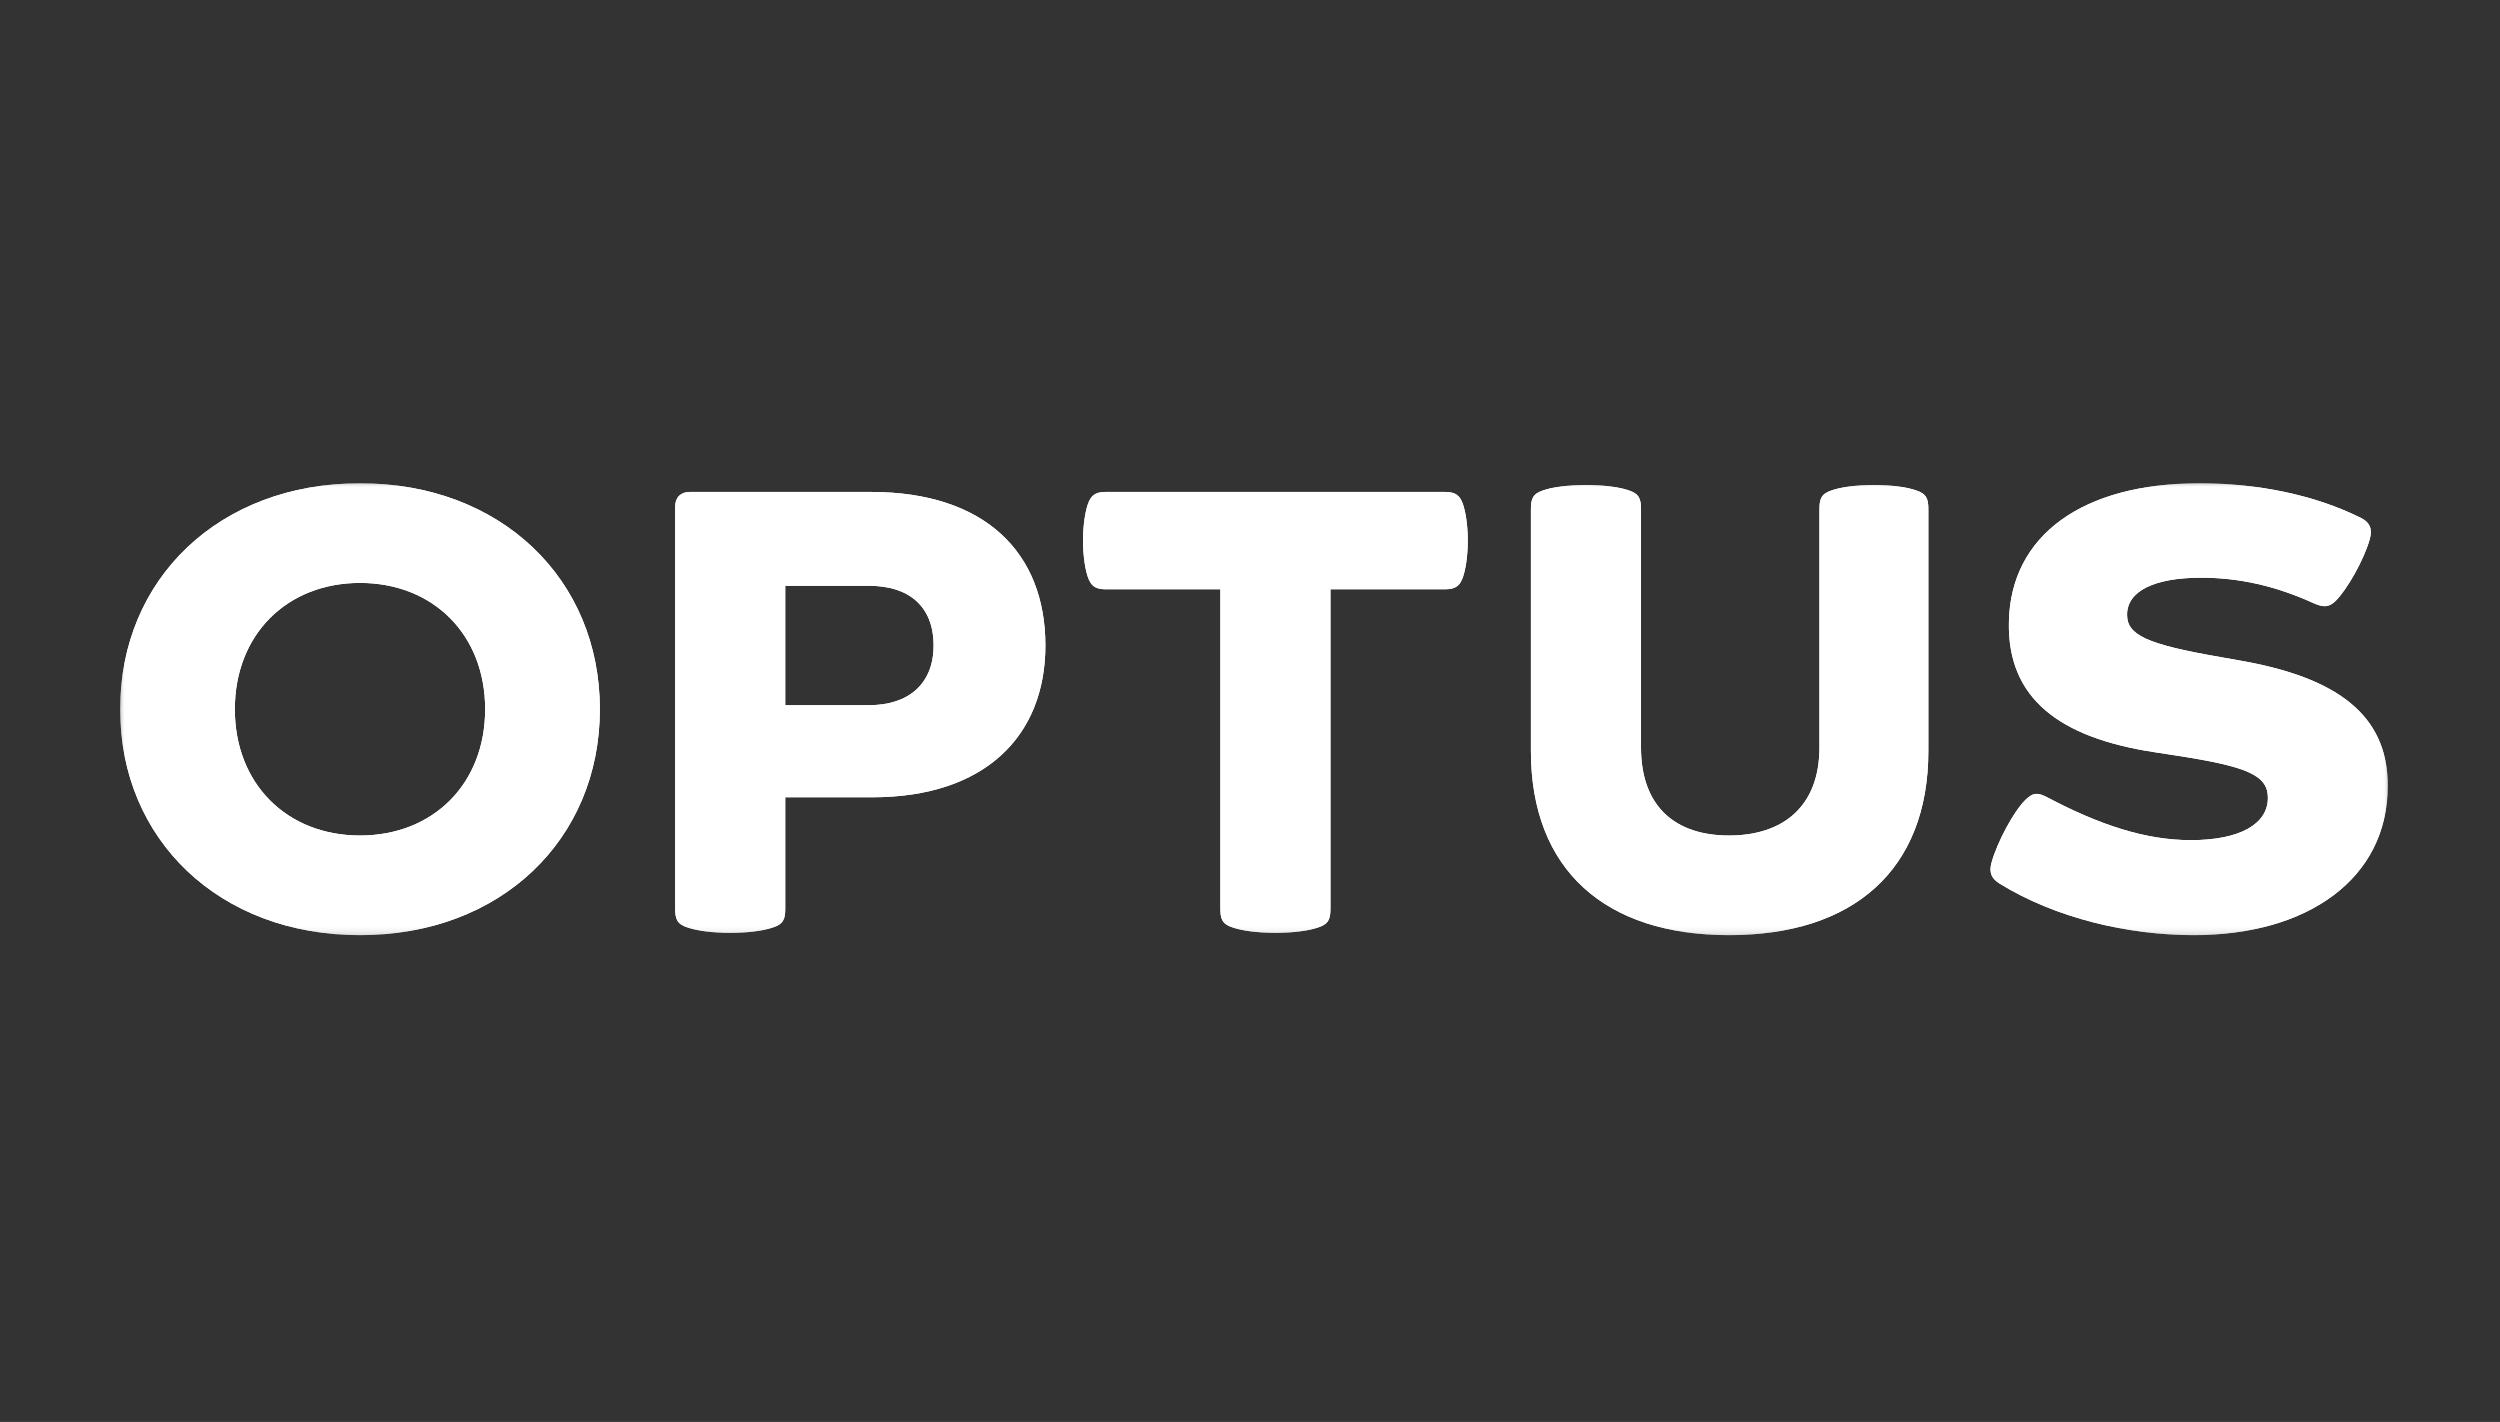 <svg width="269" height="153" viewBox="0 0 269 153" fill="none" xmlns="http://www.w3.org/2000/svg">
<rect x="0" y="0" width="269" height="153" fill="#333333" stroke="none"/>
<mask id="mask0_4295_1163" style="mask-type:luminance" maskUnits="userSpaceOnUse" x="12" y="52" width="245" height="49">
<path d="M12.928 100.626H256.93V52H12.928V100.626Z" fill="white"/>
</mask>
<g mask="url(#mask0_4295_1163)">
<path d="M195.772 80.426C195.772 86.846 191.782 89.902 186.046 89.902C180.312 89.902 176.572 86.846 176.572 80.426V54.804C176.572 53.682 176.384 53.12 175.2 52.746C174.264 52.434 172.706 52.187 170.648 52.187C168.592 52.187 167.032 52.434 166.098 52.746C164.914 53.12 164.726 53.682 164.726 54.804V80.8C164.726 93.642 172.768 100.624 186.046 100.624C199.388 100.624 207.492 93.642 207.492 80.8V54.804C207.492 53.682 207.304 53.12 206.12 52.746C205.186 52.434 203.69 52.187 201.632 52.187C199.574 52.187 198.078 52.434 197.144 52.746C195.96 53.12 195.772 53.682 195.772 54.804V80.426Z" fill="white"/>
<path d="M137.234 100.375C139.292 100.375 140.85 100.125 141.784 99.813C142.97 99.439 143.156 98.879 143.156 97.757V63.407H155.5C156.684 63.407 157.12 62.971 157.432 62.035C157.682 61.287 157.932 59.915 157.932 58.172C157.932 56.425 157.682 55.053 157.432 54.305C157.12 53.372 156.684 52.933 155.5 52.933H118.968C117.784 52.933 117.349 53.372 117.036 54.305C116.786 55.053 116.536 56.425 116.536 58.172C116.536 59.915 116.786 61.287 117.036 62.035C117.349 62.971 117.784 63.407 118.968 63.407H131.312V97.757C131.312 98.879 131.498 99.439 132.684 99.813C133.618 100.125 135.176 100.375 137.234 100.375Z" fill="white"/>
<path d="M38.736 89.902C30.883 89.902 25.27 84.354 25.27 76.312C25.27 68.27 30.883 62.722 38.736 62.722C46.593 62.722 52.202 68.27 52.202 76.312C52.202 84.354 46.593 89.902 38.736 89.902ZM38.736 51.998C23.588 51.998 12.926 62.286 12.926 76.312C12.926 90.338 23.588 100.624 38.736 100.624C53.884 100.624 64.546 90.338 64.546 76.312C64.546 62.286 53.884 51.998 38.736 51.998Z" fill="white"/>
<path d="M93.534 75.876H84.494V63.034H93.534C97.771 63.034 100.454 65.216 100.454 69.456C100.454 73.57 97.771 75.876 93.534 75.876ZM93.722 52.934H74.208C73.274 52.934 72.65 53.496 72.65 54.494V97.758C72.65 98.88 72.835 99.439 74.022 99.813C74.956 100.125 76.516 100.376 78.572 100.376C80.63 100.376 82.188 100.125 83.121 99.813C84.308 99.439 84.494 98.88 84.494 97.758V85.787H93.846C106.002 85.787 112.486 79.18 112.486 69.456C112.486 59.48 106.002 52.934 93.722 52.934Z" fill="white"/>
<path d="M215.16 95.076C221.208 98.816 229.062 100.624 236.044 100.624C248.264 100.624 256.928 94.578 256.928 84.54C256.928 76.872 251.38 72.882 241.032 71.077L238.912 70.7C230.994 69.331 228.873 68.332 228.873 66.15C228.873 63.594 231.803 62.16 236.854 62.16C240.906 62.16 244.834 63.035 248.947 64.905C249.946 65.341 250.57 65.402 251.318 64.654C252.564 63.409 254.372 60.228 254.996 57.985C255.308 56.863 254.934 56.176 254.059 55.741C249.074 53.246 242.902 51.998 236.668 51.998C224.074 51.998 216.344 57.611 216.158 66.898C215.97 75.191 221.644 79.366 231.742 80.924L234.174 81.298C241.842 82.484 244.024 83.418 244.024 85.85C244.024 88.656 241.032 90.4 235.732 90.4C230.87 90.4 225.946 88.78 220.272 85.788C219.212 85.226 218.714 85.288 217.904 86.1C216.656 87.346 214.91 90.588 214.285 92.832C213.976 93.954 214.35 94.578 215.16 95.076Z" fill="white"/>
</g>
<mask id="mask1_4295_1163" style="mask-type:luminance" maskUnits="userSpaceOnUse" x="12" y="52" width="245" height="49">
<path d="M12.928 100.626H256.93V52H12.928V100.626Z" fill="white"/>
</mask>
<g mask="url(#mask1_4295_1163)">
<path d="M195.772 80.426C195.772 86.846 191.782 89.902 186.046 89.902C180.312 89.902 176.572 86.846 176.572 80.426V54.804C176.572 53.682 176.384 53.12 175.2 52.746C174.264 52.434 172.706 52.187 170.648 52.187C168.592 52.187 167.032 52.434 166.098 52.746C164.914 53.12 164.726 53.682 164.726 54.804V80.8C164.726 93.642 172.768 100.624 186.046 100.624C199.388 100.624 207.492 93.642 207.492 80.8V54.804C207.492 53.682 207.304 53.12 206.12 52.746C205.186 52.434 203.69 52.187 201.632 52.187C199.574 52.187 198.078 52.434 197.144 52.746C195.96 53.12 195.772 53.682 195.772 54.804V80.426Z" fill="white"/>
<path d="M137.234 100.375C139.292 100.375 140.85 100.125 141.784 99.813C142.97 99.439 143.156 98.879 143.156 97.757V63.407H155.5C156.684 63.407 157.12 62.971 157.432 62.035C157.682 61.287 157.932 59.915 157.932 58.172C157.932 56.425 157.682 55.053 157.432 54.305C157.12 53.372 156.684 52.933 155.5 52.933H118.968C117.784 52.933 117.349 53.372 117.036 54.305C116.786 55.053 116.536 56.425 116.536 58.172C116.536 59.915 116.786 61.287 117.036 62.035C117.349 62.971 117.784 63.407 118.968 63.407H131.312V97.757C131.312 98.879 131.498 99.439 132.684 99.813C133.618 100.125 135.176 100.375 137.234 100.375Z" fill="white"/>
<path d="M38.736 89.902C30.883 89.902 25.27 84.354 25.27 76.312C25.27 68.27 30.883 62.722 38.736 62.722C46.593 62.722 52.202 68.27 52.202 76.312C52.202 84.354 46.593 89.902 38.736 89.902ZM38.736 51.998C23.588 51.998 12.926 62.286 12.926 76.312C12.926 90.338 23.588 100.624 38.736 100.624C53.884 100.624 64.546 90.338 64.546 76.312C64.546 62.286 53.884 51.998 38.736 51.998Z" fill="white"/>
<path d="M93.534 75.876H84.494V63.034H93.534C97.771 63.034 100.454 65.216 100.454 69.456C100.454 73.57 97.771 75.876 93.534 75.876ZM93.722 52.934H74.208C73.274 52.934 72.65 53.496 72.65 54.494V97.758C72.65 98.88 72.835 99.439 74.022 99.813C74.956 100.125 76.516 100.376 78.572 100.376C80.63 100.376 82.188 100.125 83.121 99.813C84.308 99.439 84.494 98.88 84.494 97.758V85.787H93.846C106.002 85.787 112.486 79.18 112.486 69.456C112.486 59.48 106.002 52.934 93.722 52.934Z" fill="white"/>
<path d="M215.16 95.076C221.208 98.816 229.062 100.624 236.044 100.624C248.264 100.624 256.928 94.578 256.928 84.54C256.928 76.872 251.38 72.882 241.032 71.077L238.912 70.7C230.994 69.331 228.873 68.332 228.873 66.15C228.873 63.594 231.803 62.16 236.854 62.16C240.906 62.16 244.834 63.035 248.947 64.905C249.946 65.341 250.57 65.402 251.318 64.654C252.564 63.409 254.372 60.228 254.996 57.985C255.308 56.863 254.934 56.176 254.059 55.741C249.074 53.246 242.902 51.998 236.668 51.998C224.074 51.998 216.344 57.611 216.158 66.898C215.97 75.191 221.644 79.366 231.742 80.924L234.174 81.298C241.842 82.484 244.024 83.418 244.024 85.85C244.024 88.656 241.032 90.4 235.732 90.4C230.87 90.4 225.946 88.78 220.272 85.788C219.212 85.226 218.714 85.288 217.904 86.1C216.656 87.346 214.91 90.588 214.285 92.832C213.976 93.954 214.35 94.578 215.16 95.076Z" fill="white"/>
</g>
</svg>
